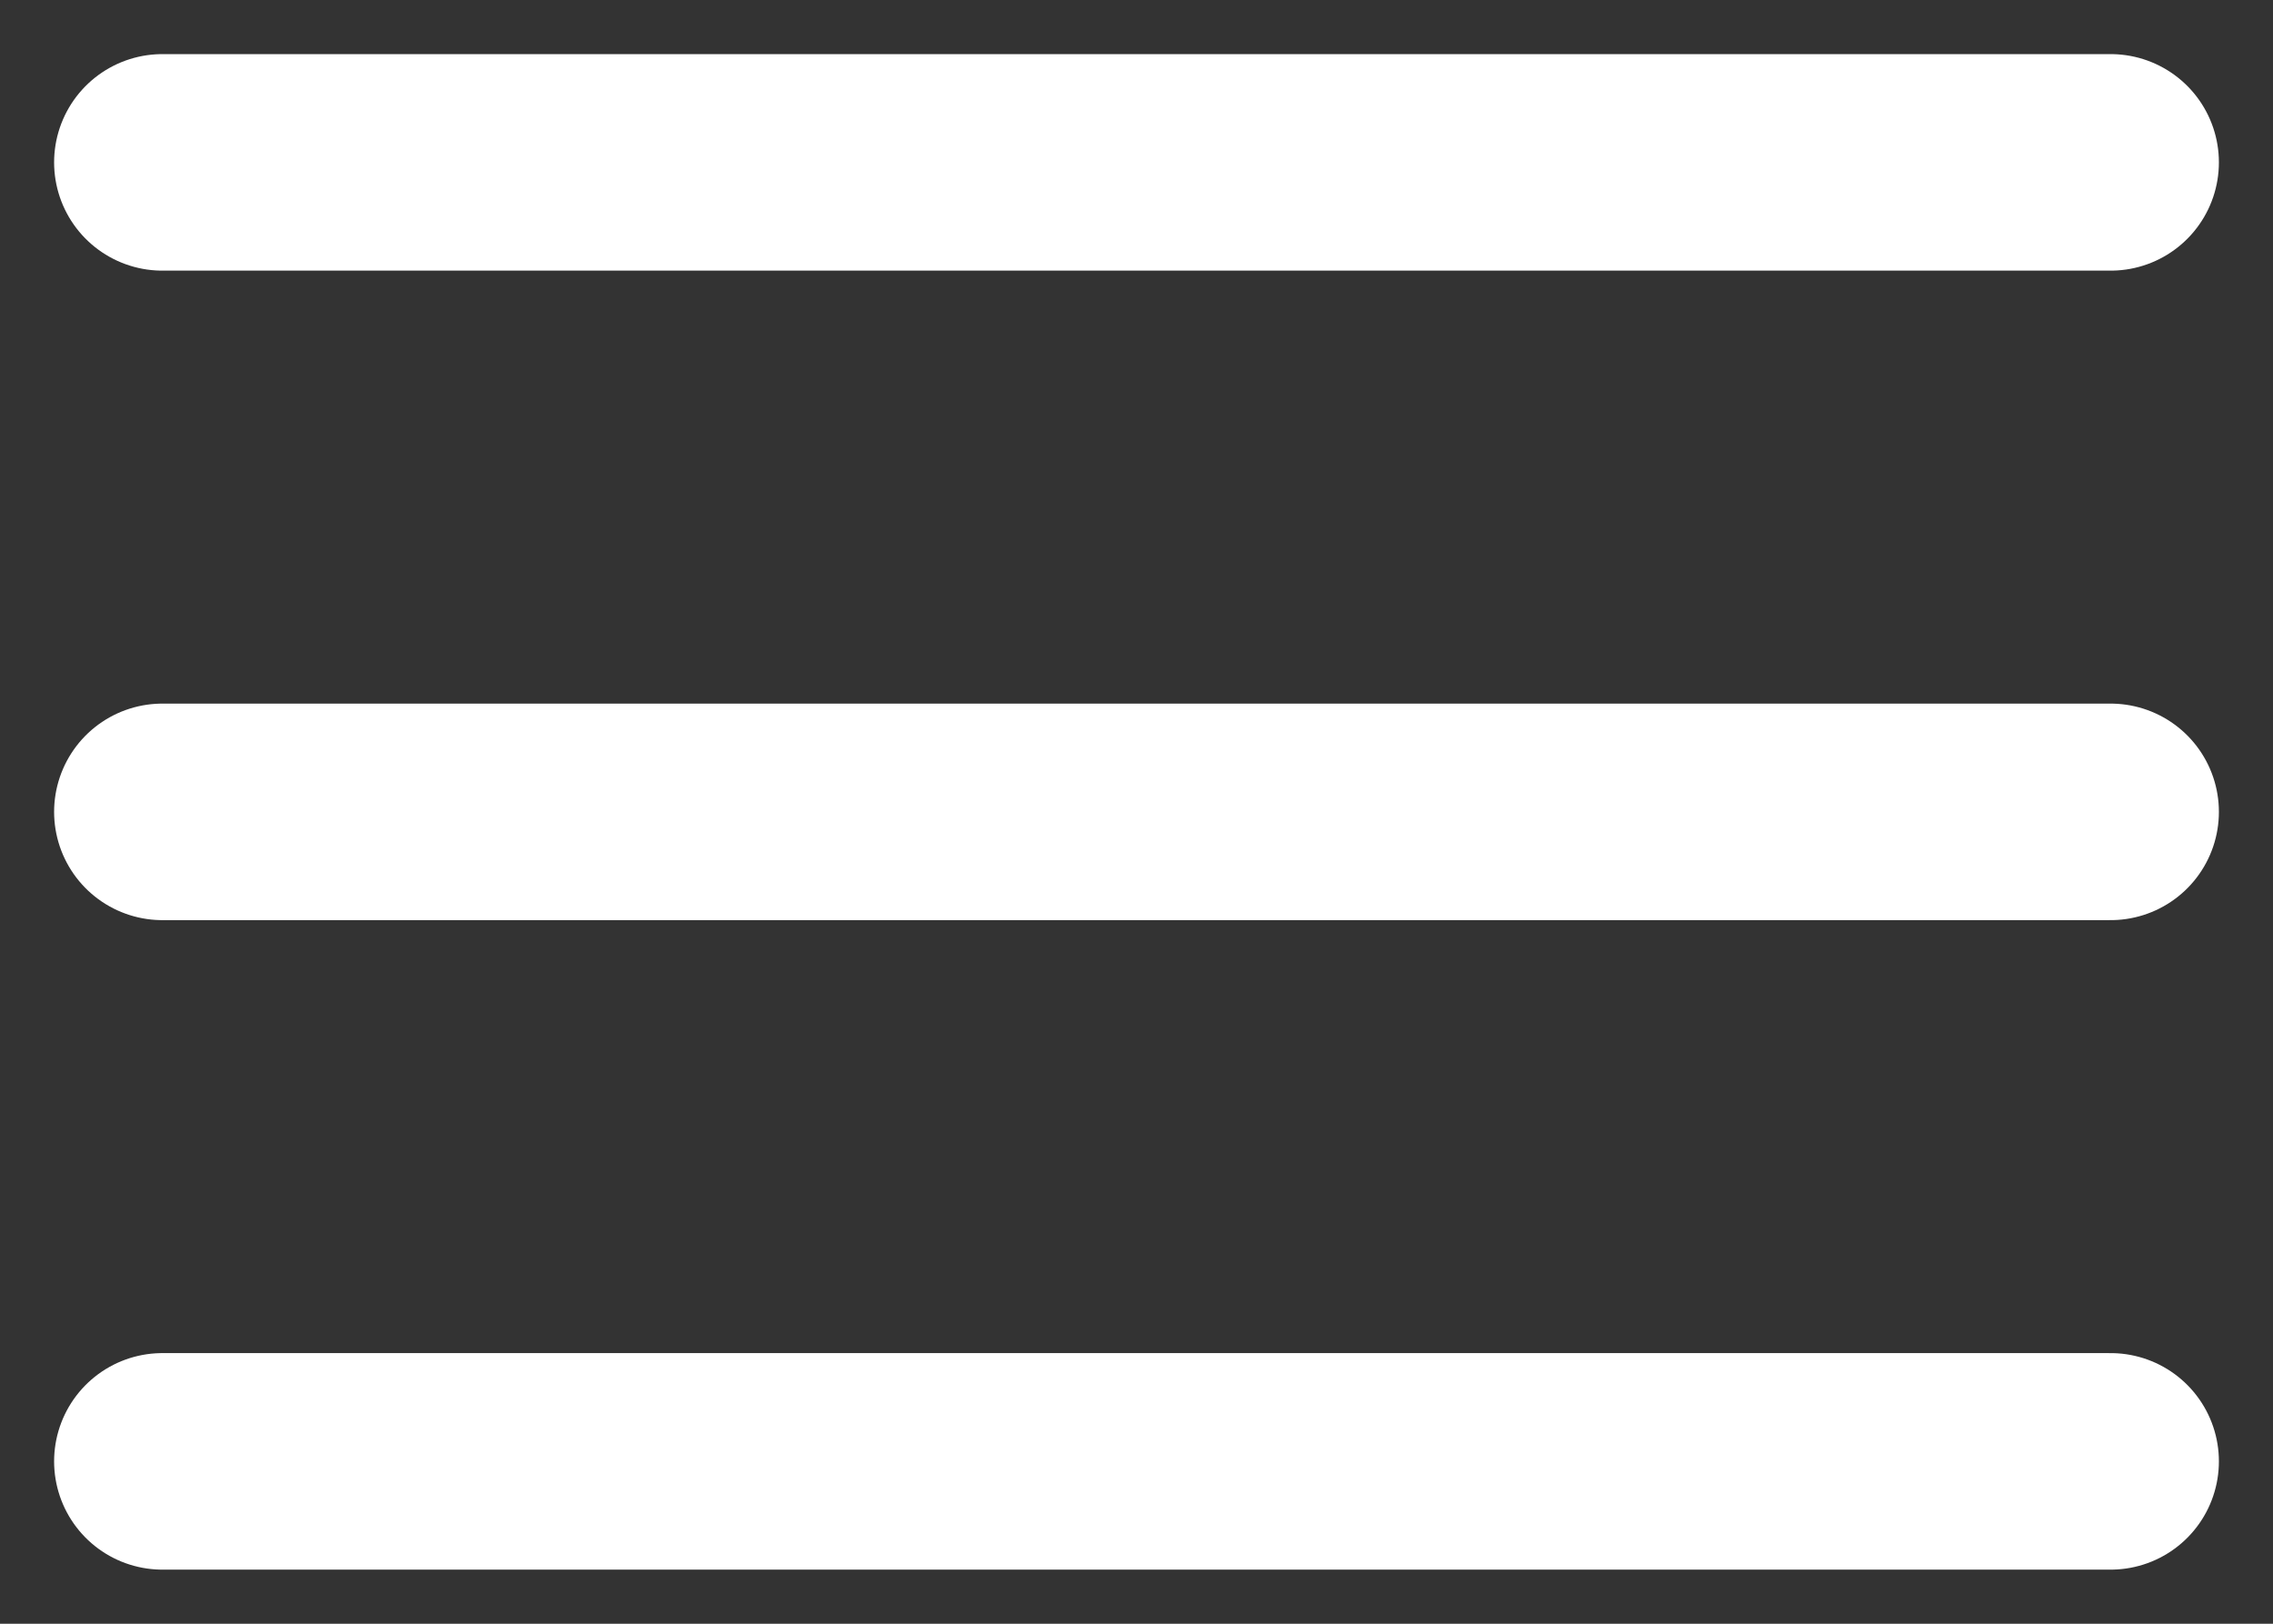 <svg width="28" height="20" viewBox="0 0 28 20" fill="none" xmlns="http://www.w3.org/2000/svg">
<rect x="0" y="0" width="28" height="20" fill="#333333" stroke="none"/>
<path d="M2 10H26" stroke="white" stroke-width="2.667" stroke-linecap="round" stroke-linejoin="round"/>
<path d="M2 2H26" stroke="white" stroke-width="2.667" stroke-linecap="round" stroke-linejoin="round"/>
<path d="M2 18H26" stroke="white" stroke-width="2.667" stroke-linecap="round" stroke-linejoin="round"/>
</svg>
